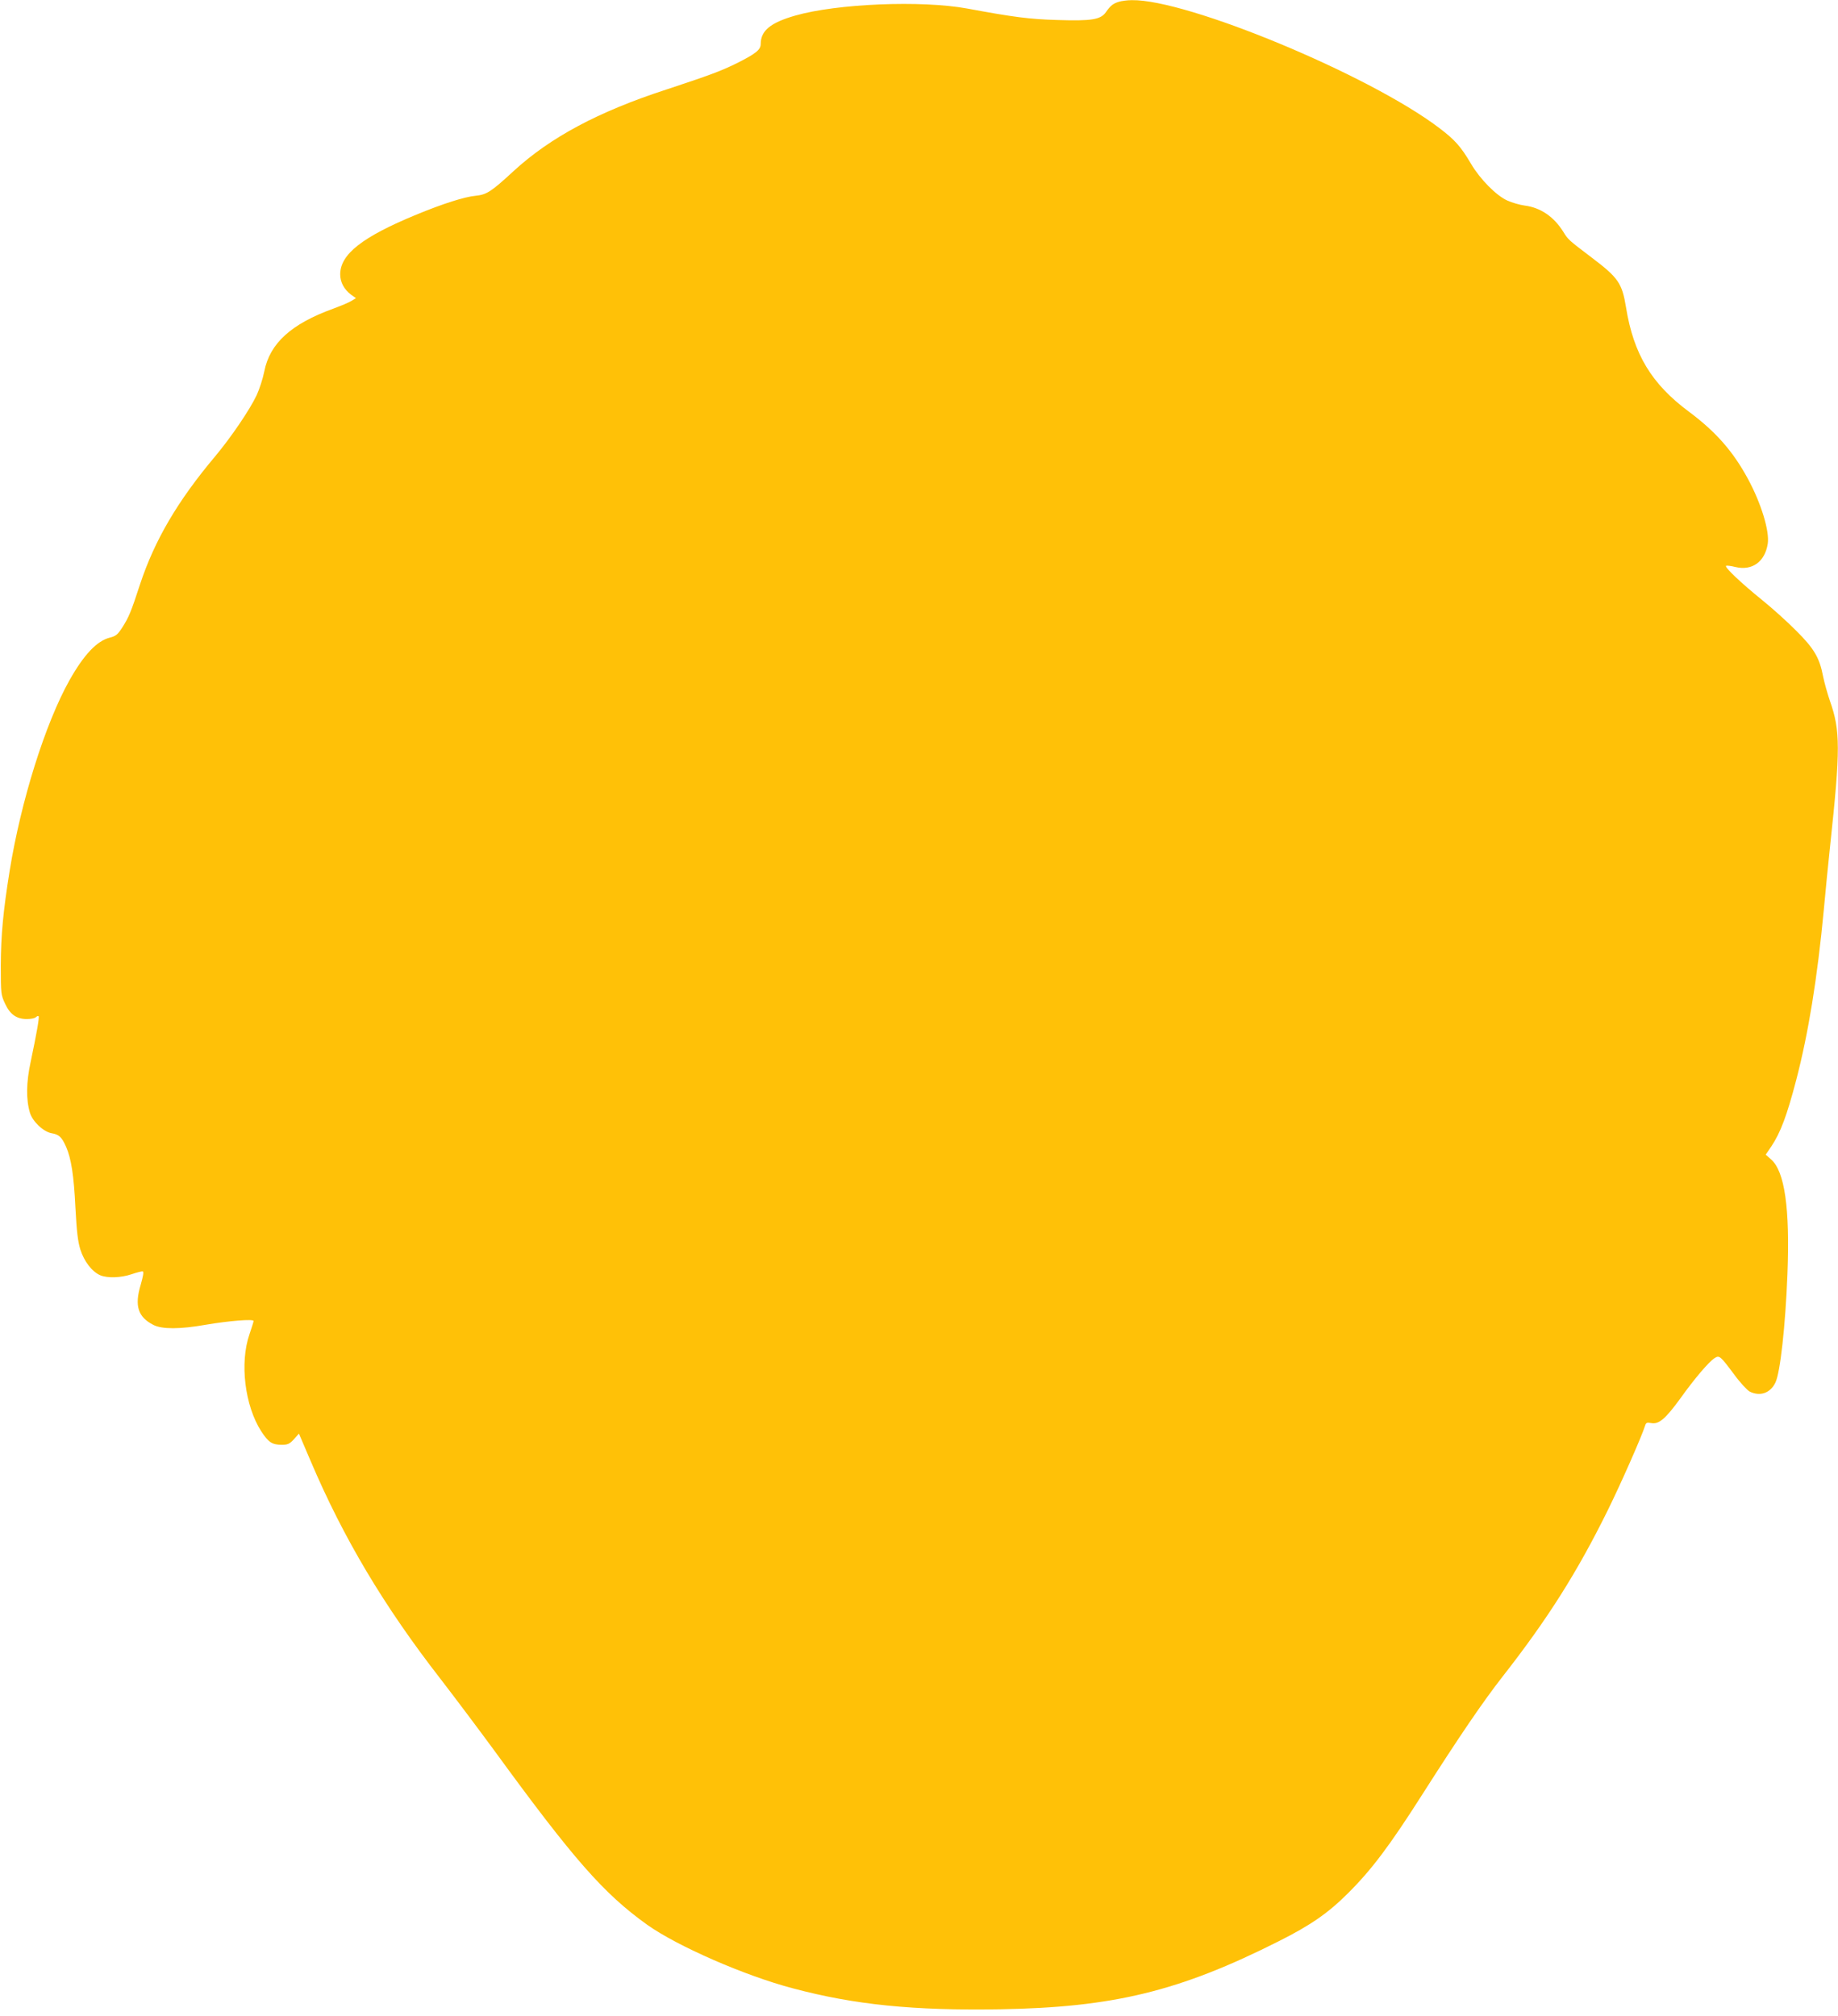 <?xml version="1.0" standalone="no"?>
<!DOCTYPE svg PUBLIC "-//W3C//DTD SVG 20010904//EN"
 "http://www.w3.org/TR/2001/REC-SVG-20010904/DTD/svg10.dtd">
<svg version="1.0" xmlns="http://www.w3.org/2000/svg"
 width="1167pt" height="1280pt" viewBox="0 0 1167 1280"
 preserveAspectRatio="xMidYMid meet">
<g transform="translate(0,1280) scale(0.1,-0.1)"
fill="#ffc107" stroke="none">
<path d="M7105 12789 c-37 -11 -55 -25 -83 -66 -34 -48 -91 -57 -309 -50 -176
5 -276 18 -573 73 -290 53 -826 31 -1091 -45 -157 -45 -219 -96 -219 -180 0
-37 -31 -62 -155 -124 -100 -49 -173 -76 -446 -166 -430 -140 -735 -303 -969
-518 -142 -131 -170 -149 -241 -156 -70 -7 -204 -49 -376 -120 -342 -141 -483
-251 -483 -379 0 -50 25 -96 69 -129 l31 -22 -28 -17 c-15 -10 -68 -32 -117
-50 -267 -97 -402 -220 -437 -398 -9 -46 -31 -113 -48 -150 -43 -92 -162 -267
-262 -387 -240 -285 -386 -534 -479 -815 -57 -175 -71 -209 -114 -276 -28 -43
-40 -53 -77 -62 -83 -21 -165 -108 -257 -271 -154 -275 -308 -766 -380 -1211
-41 -257 -55 -404 -56 -600 0 -180 1 -186 27 -242 32 -69 73 -98 139 -98 25 0
50 5 57 12 6 6 14 9 17 6 6 -6 -12 -107 -50 -288 -29 -133 -30 -241 -5 -325
17 -56 86 -121 138 -130 47 -8 64 -24 92 -87 32 -74 49 -180 59 -388 8 -149
15 -211 31 -263 24 -76 74 -141 127 -164 47 -19 131 -16 199 7 32 11 64 19 70
18 8 -2 3 -30 -13 -86 -40 -133 -17 -204 81 -254 54 -28 169 -28 332 1 147 25
304 38 304 24 0 -5 -12 -43 -26 -84 -63 -182 -30 -454 75 -617 46 -70 69 -85
130 -85 38 0 49 5 77 35 l32 36 73 -171 c210 -494 467 -925 827 -1388 91 -118
244 -322 341 -454 502 -689 694 -908 971 -1106 190 -135 619 -323 924 -403
394 -105 767 -142 1315 -133 720 12 1140 114 1772 433 201 101 312 178 438
304 150 149 266 304 471 626 234 367 385 589 510 749 285 364 474 662 670
1060 86 175 214 466 235 533 6 19 11 22 38 17 49 -10 91 26 185 155 90 126
180 232 218 257 31 20 36 15 125 -104 37 -51 82 -99 98 -108 66 -33 132 -10
164 58 30 63 63 356 76 689 16 415 -17 651 -104 727 l-34 30 36 53 c58 87 98
193 158 422 77 296 134 646 175 1081 11 121 29 303 40 405 66 616 65 732 -1
919 -16 47 -36 118 -44 158 -22 116 -57 176 -170 288 -55 56 -152 143 -215
194 -135 109 -246 214 -230 219 6 2 32 -1 59 -8 106 -25 187 33 205 148 12 80
-42 257 -126 412 -95 175 -203 298 -373 425 -239 177 -353 366 -401 664 -25
153 -49 188 -217 315 -149 113 -151 115 -181 164 -60 96 -144 154 -246 167
-30 4 -79 18 -108 31 -71 31 -176 138 -232 234 -65 110 -102 152 -204 229
-445 337 -1599 816 -1950 810 -28 0 -64 -5 -81 -10z"/>
</g>
</svg>
